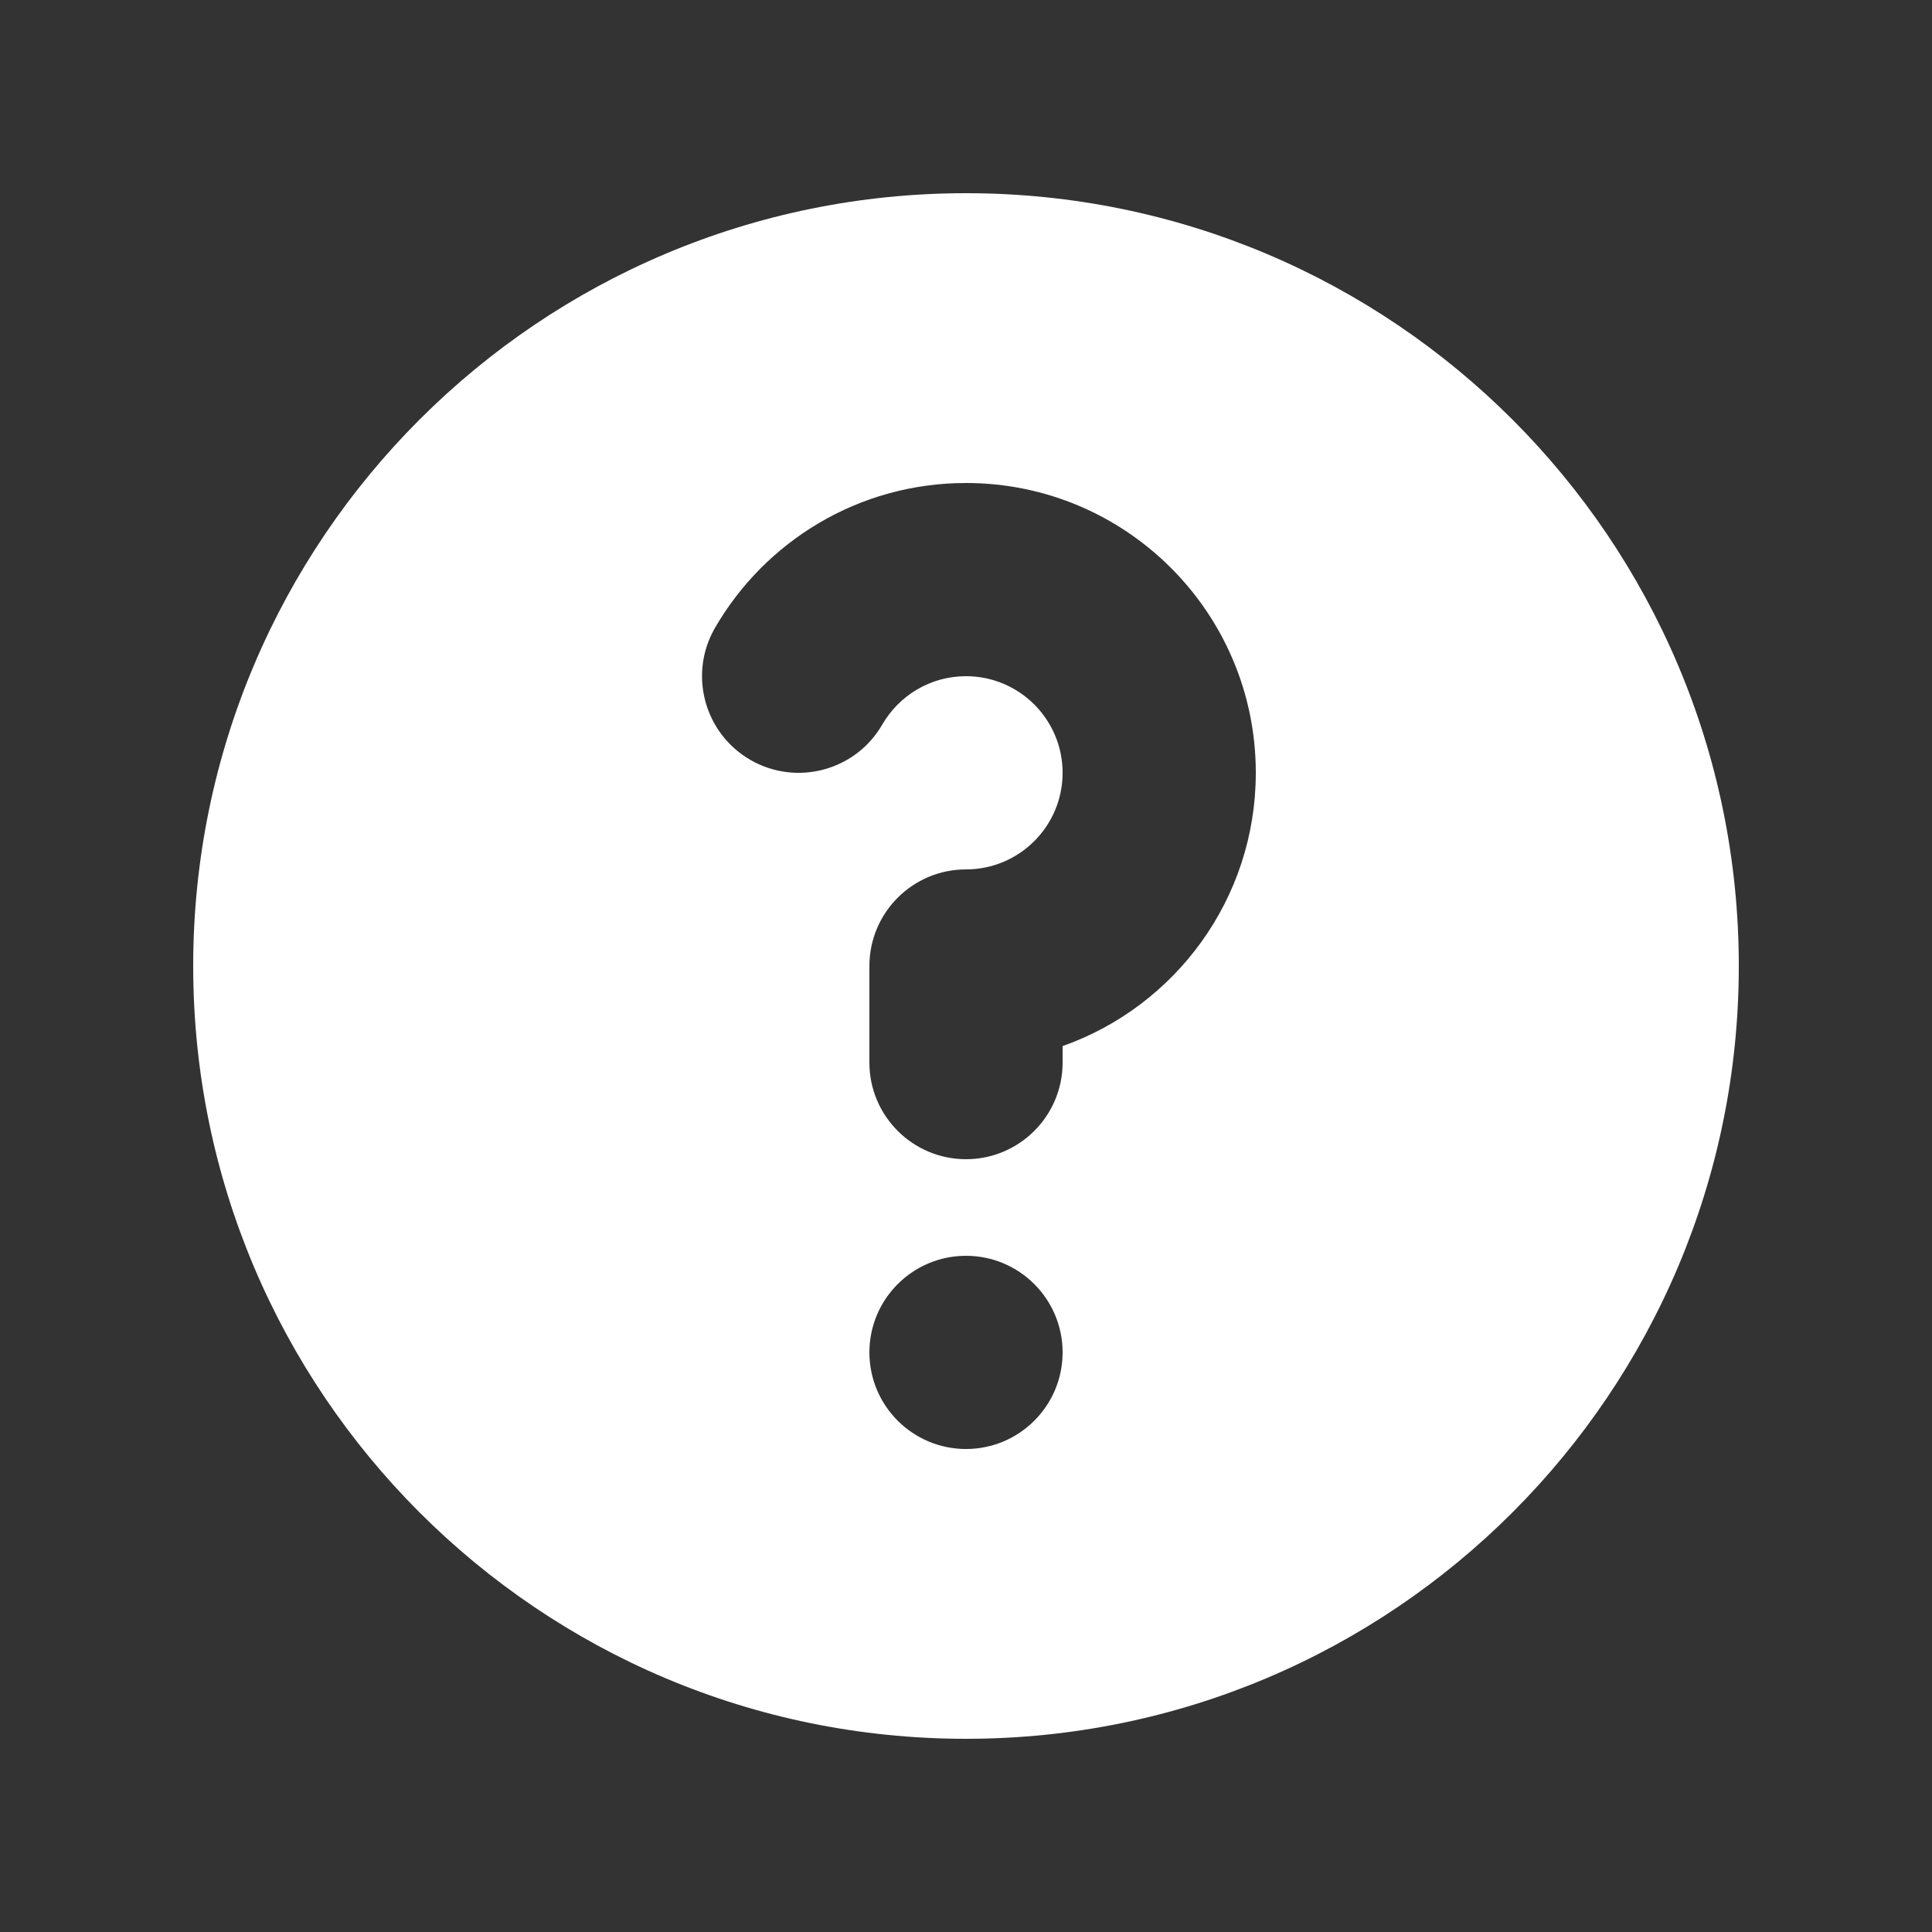 <svg width="20" height="20" viewBox="0 0 20 20" fill="none" xmlns="http://www.w3.org/2000/svg">
<rect x="0" y="0" width="20" height="20" fill="#333333" stroke="none"/>
<path fill-rule="evenodd" clip-rule="evenodd" d="M18 10C18 14.418 14.418 18 10 18C5.582 18 2 14.418 2 10C2 5.582 5.582 2 10 2C14.418 2 18 5.582 18 10ZM10 7C9.631 7 9.308 7.199 9.133 7.501C8.857 7.979 8.245 8.142 7.767 7.866C7.289 7.589 7.125 6.977 7.402 6.499C7.919 5.605 8.888 5 10 5C11.657 5 13 6.343 13 8C13 9.306 12.165 10.418 11 10.829V11C11 11.552 10.552 12 10 12C9.448 12 9 11.552 9 11V10C9 9.448 9.448 9 10 9C10.552 9 11 8.552 11 8C11 7.448 10.552 7 10 7ZM10 15C10.552 15 11 14.552 11 14C11 13.448 10.552 13 10 13C9.448 13 9 13.448 9 14C9 14.552 9.448 15 10 15Z" fill="white"/>
</svg>
